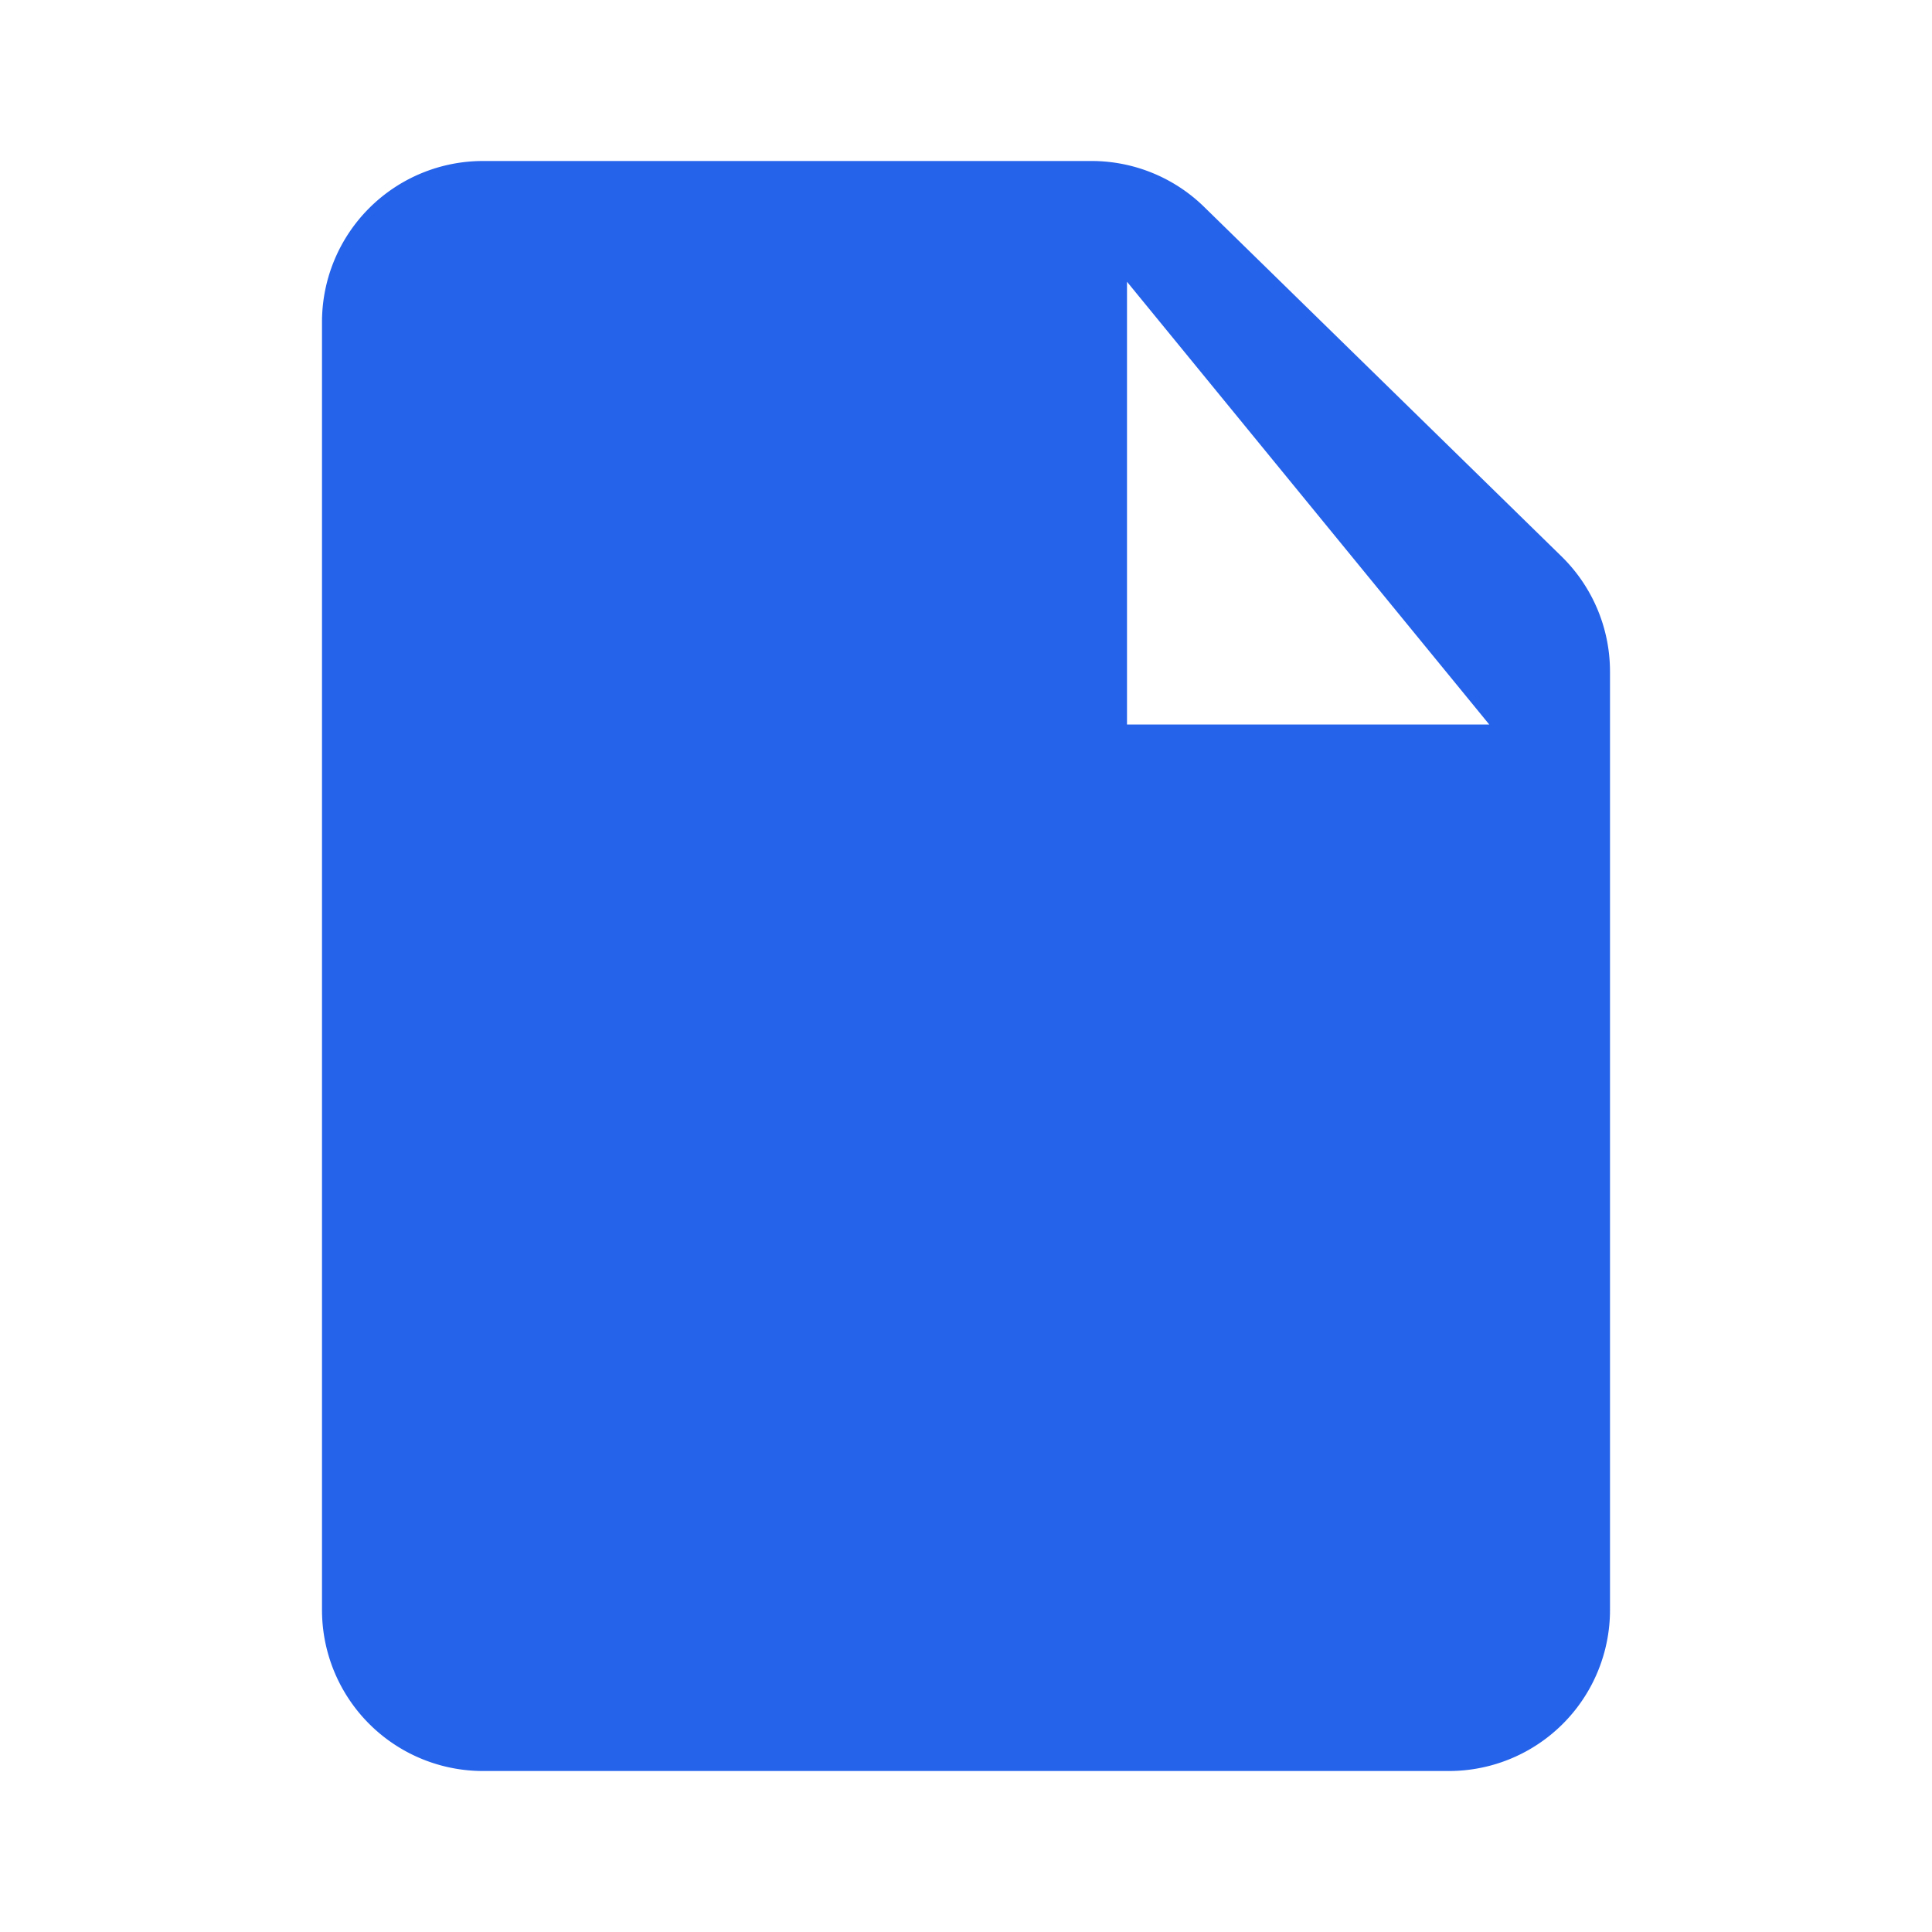<svg xmlns="http://www.w3.org/2000/svg" viewBox="0 0 24 24">
  <path
    fill="#2563eb"
    d="M6 2a2 2 0 00-2 2v16a2 2 0 002 2h12a2 2 0 002-2V8.342a2 2 0 00-.602-1.43l-4.44-4.342A2 2 0 0013.56 2H6zm8 7V3.5l4.5 5.5H14z"
  />
</svg> 